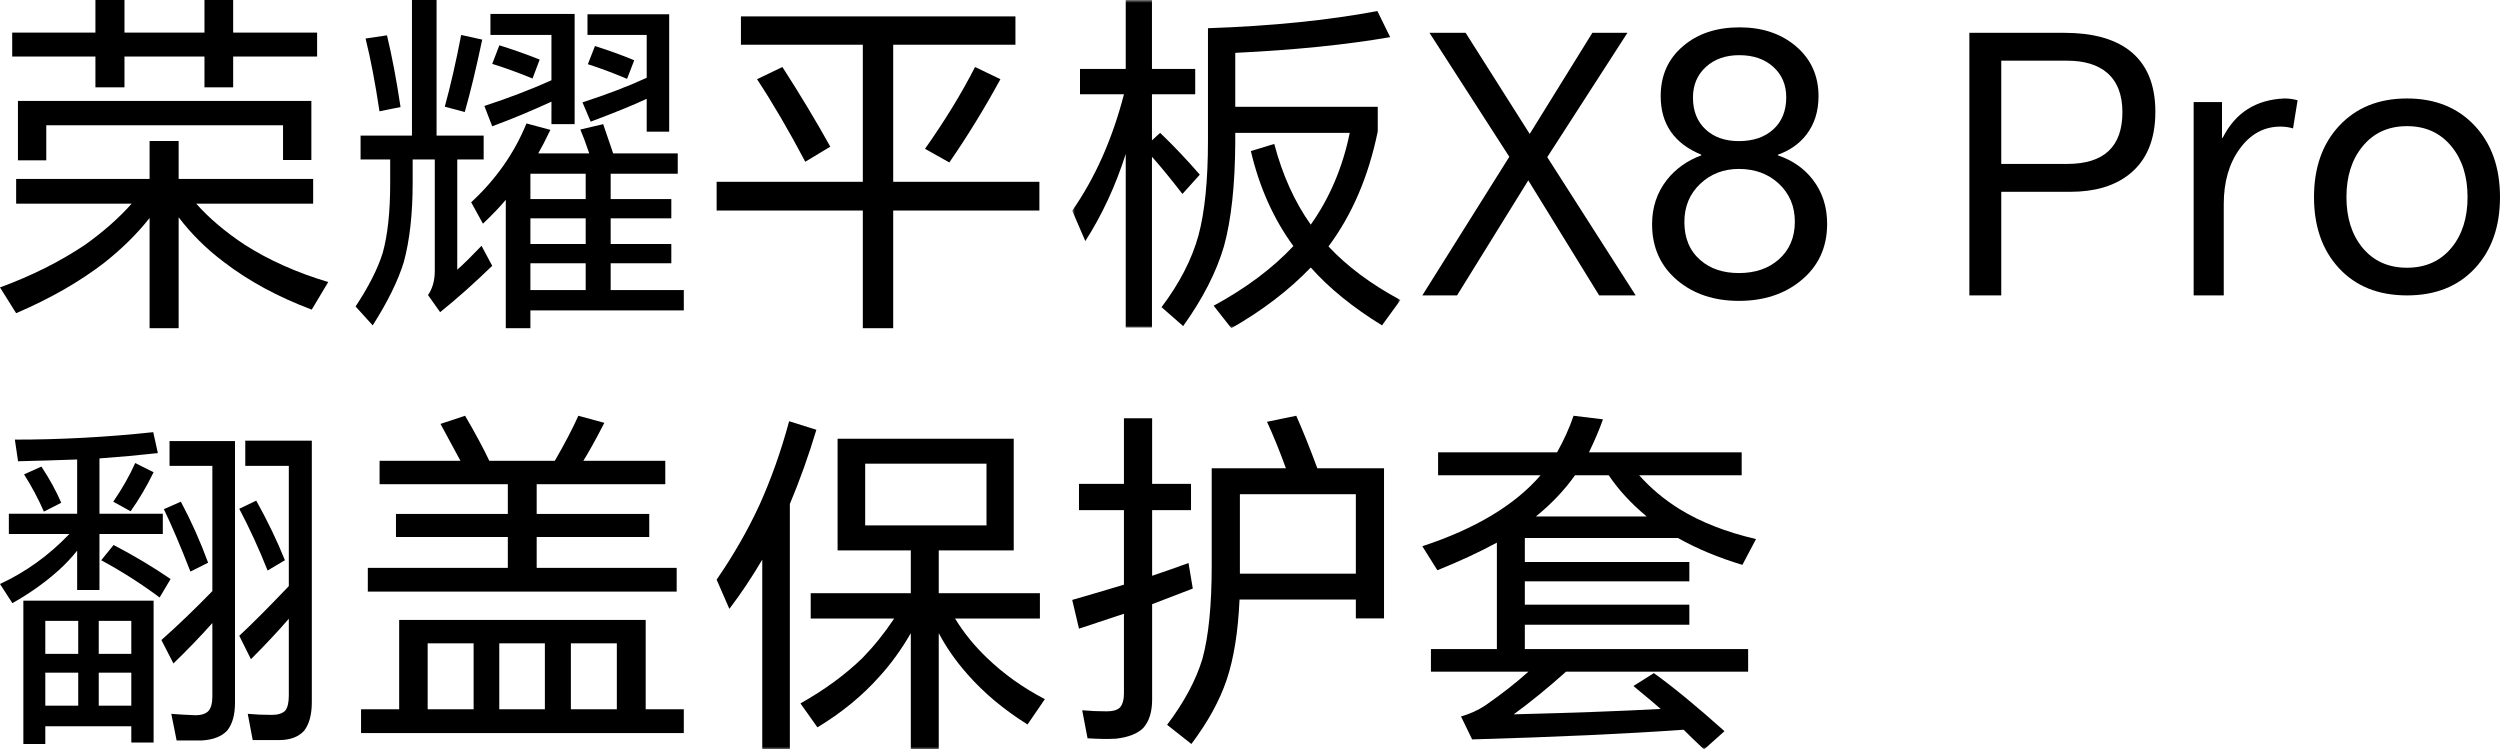 <?xml version="1.0" encoding="UTF-8"?>
<svg width="457px" height="137px" viewBox="0 0 457 137" version="1.1" xmlns="http://www.w3.org/2000/svg" xmlns:xlink="http://www.w3.org/1999/xlink">
    <title>编组</title>
    <defs>
        <polygon id="path-1" points="0 0 60 0 60 60 0 60"></polygon>
        <polygon id="path-3" points="0 137 457 137 457 0 0 0"></polygon>
    </defs>
    <g id="页面-1" stroke="none" stroke-width="1" fill="none" fill-rule="evenodd">
        <g id="kv" transform="translate(-1174, -471)">
            <g id="编组" transform="translate(1174, 471)">
                <path d="M3.279,18.451 L56.918,18.451 L56.918,29.248 L51.738,29.248 L51.738,22.901 L8.459,22.901 L8.459,29.313 L3.279,29.313 L3.279,18.451 Z M42.623,10.338 L42.623,15.965 L37.377,15.965 L37.377,10.338 L22.754,10.338 L22.754,15.965 L17.443,15.965 L17.443,10.338 L2.23,10.338 L2.23,5.954 L17.443,5.954 L17.443,0 L22.754,0 L22.754,5.954 L37.377,5.954 L37.377,0 L42.623,0 L42.623,5.954 L57.967,5.954 L57.967,10.338 L42.623,10.338 Z M35.869,37.23 C38.185,39.847 41.115,42.334 44.656,44.689 C49.07,47.524 54.185,49.814 60,51.559 L56.984,56.598 C50.82,54.284 45.464,51.384 40.918,47.895 C37.726,45.498 34.972,42.771 32.656,39.716 L32.656,60 L27.344,60 L27.344,39.847 C25.115,42.684 22.382,45.388 19.148,47.961 C14.644,51.452 9.246,54.548 2.951,57.252 L0,52.541 C5.813,50.403 10.993,47.809 15.541,44.755 C18.906,42.355 21.747,39.847 24.066,37.23 L2.951,37.23 L2.951,32.715 L27.344,32.715 L27.344,25.78 L32.656,25.78 L32.656,32.715 L57.246,32.715 L57.246,37.23 L35.869,37.23 Z" id="Fill-1" fill="#000000"></path>
                <path d="M108.761,8.413 C111.5,9.284 113.89,10.153 115.935,11.022 L114.63,14.413 C111.933,13.283 109.543,12.391 107.457,11.739 L108.761,8.413 Z M118.217,18.065 C115.695,19.239 112.283,20.632 107.978,22.239 L106.478,18.717 C110.999,17.241 114.912,15.741 118.217,14.217 L118.217,6.391 L107.391,6.391 L107.391,2.609 L122.326,2.609 L122.326,24.065 L118.217,24.065 L118.217,18.065 Z M96.957,53.022 L107.065,53.022 L107.065,48.13 L96.957,48.13 L96.957,53.022 Z M96.957,44.609 L107.065,44.609 L107.065,39.913 L96.957,39.913 L96.957,44.609 Z M96.957,36.391 L107.065,36.391 L107.065,31.761 L96.957,31.761 L96.957,36.391 Z M91.283,8.283 C93.933,9.109 96.391,9.978 98.652,10.891 L97.348,14.348 C94.695,13.262 92.238,12.37 89.978,11.674 L91.283,8.283 Z M100.804,18.587 C97.108,20.283 93.5,21.783 89.978,23.087 L88.543,19.37 C92.934,17.935 97.022,16.37 100.804,14.674 L100.804,6.391 L89.652,6.391 L89.652,2.543 L105.043,2.543 L105.043,22.696 L100.804,22.696 L100.804,18.587 Z M98.391,28.043 L107.717,28.043 C107.065,26.131 106.52,24.673 106.087,23.674 L110.261,22.696 C110.869,24.477 111.477,26.262 112.087,28.043 L123.891,28.043 L123.891,31.761 L111.63,31.761 L111.63,36.391 L122.717,36.391 L122.717,39.913 L111.63,39.913 L111.63,44.609 L122.717,44.609 L122.717,48.13 L111.63,48.13 L111.63,53.022 L125,53.022 L125,56.739 L96.957,56.739 L96.957,60 L92.457,60 L92.457,36.522 C91.413,37.784 90.02,39.24 88.283,40.891 L86.13,36.978 C90.651,32.804 94.022,28.002 96.239,22.565 L100.609,23.739 C99.782,25.479 99.043,26.914 98.391,28.043 L98.391,28.043 Z M84.304,6.391 L88.152,7.239 C87.02,12.587 85.956,17.001 84.957,20.478 L81.304,19.5 C82.348,15.717 83.347,11.348 84.304,6.391 L84.304,6.391 Z M66.826,7.043 L70.739,6.457 C71.652,10.239 72.477,14.609 73.217,19.565 L69.37,20.348 C68.587,15.13 67.739,10.696 66.826,7.043 L66.826,7.043 Z M83.587,29.152 L83.587,49.304 C84.761,48.261 86.238,46.805 88.022,44.935 L89.978,48.587 C86.759,51.717 83.587,54.545 80.457,57.065 L78.239,53.935 C79.064,52.761 79.478,51.284 79.478,49.5 L79.478,29.152 L75.435,29.152 L75.435,33.391 C75.435,39.13 74.89,43.98 73.804,47.935 C72.761,51.326 70.87,55.174 68.13,59.478 L65,56.022 C67.39,52.414 69.043,49.153 69.957,46.239 C70.87,42.978 71.326,38.718 71.326,33.457 L71.326,29.152 L65.913,29.152 L65.913,24.783 L75.304,24.783 L75.304,0 L79.804,0 L79.804,24.783 L88.413,24.783 L88.413,29.152 L83.587,29.152 Z" id="Fill-3" fill="#000000"></path>
                <path d="M178.239,12.249 L182.878,14.479 C179.915,19.902 176.802,24.974 173.535,29.696 L169.092,27.204 C172.706,22.087 175.756,17.102 178.239,12.249 L178.239,12.249 Z M138.383,14.479 L143.022,12.249 C146.289,17.323 149.206,22.174 151.777,26.81 L147.204,29.565 C144.154,23.793 141.214,18.766 138.383,14.479 L138.383,14.479 Z M163.277,38.486 L163.277,60 L157.723,60 L157.723,38.486 L131,38.486 L131,33.238 L157.723,33.238 L157.723,8.182 L135.443,8.182 L135.443,3 L185.622,3 L185.622,8.182 L163.277,8.182 L163.277,33.238 L190,33.238 L190,38.486 L163.277,38.486 Z" id="Fill-5" fill="#000000"></path>
                <g transform="translate(196, 0)">
                    <mask id="mask-2" fill="white">
                        <use xlink:href="#path-1"></use>
                    </mask>
                    <g id="Clip-8"></g>
                    <path d="M29.806,24.287 L29.806,26.05 C29.762,33.884 29.072,40.217 27.732,45.049 C26.348,49.75 23.865,54.604 20.281,59.608 L16.328,56.148 C19.612,51.797 21.857,47.443 23.067,43.09 C24.233,38.781 24.816,32.994 24.816,25.723 L24.816,5.157 C36.394,4.765 46.717,3.721 55.788,2.023 L58.121,6.789 C50.086,8.184 40.649,9.14 29.806,9.662 L29.806,19.521 L55.853,19.521 L55.853,24.026 C54.168,32.252 51.165,39.261 46.847,45.049 C50.258,48.705 54.643,51.969 60,54.842 L56.631,59.478 C51.317,56.213 46.976,52.688 43.607,48.901 C39.634,53.037 34.795,56.736 29.093,60 L25.853,55.887 C31.729,52.711 36.588,49.076 40.432,44.983 C36.803,40.021 34.212,34.234 32.657,27.616 L36.933,26.311 C38.444,32.014 40.668,36.932 43.607,41.066 C47.064,36.193 49.438,30.599 50.734,24.287 L29.806,24.287 Z M14.579,28.661 L14.579,59.869 L9.784,59.869 L9.784,28.139 C7.926,33.973 5.464,39.282 2.397,44.069 L0,38.52 C4.191,32.513 7.343,25.42 9.46,17.235 L1.425,17.235 L1.425,12.6 L9.784,12.6 L9.784,-0.001 L14.579,-0.001 L14.579,12.6 L22.484,12.6 L22.484,17.235 L14.579,17.235 L14.579,25.658 L16.069,24.287 C18.402,26.507 20.82,29.053 23.326,31.926 L20.151,35.451 C17.819,32.448 15.96,30.186 14.579,28.661 L14.579,28.661 Z" id="Fill-7" fill="#000000" mask="url(#mask-2)"></path>
                </g>
                <polygon id="Fill-9" fill="#000000" points="260 54 275.901 28.661 261.309 6 267.918 6 279.631 24.482 291.082 6 297.495 6 282.837 28.727 299 54 292.326 54 279.369 32.971 266.347 54"></polygon>
                <path d="M309.475,17.842 C309.475,20.278 310.241,22.21 311.77,23.644 C313.3,25.078 315.333,25.795 317.869,25.795 C320.492,25.795 322.59,25.078 324.164,23.644 C325.738,22.21 326.525,20.254 326.525,17.777 C326.525,15.474 325.717,13.605 324.098,12.171 C322.525,10.781 320.468,10.085 317.934,10.085 C315.443,10.085 313.41,10.802 311.836,12.236 C310.262,13.67 309.475,15.54 309.475,17.842 M307.902,40.593 C307.902,43.55 308.885,45.874 310.852,47.568 C312.646,49.133 314.984,49.915 317.869,49.915 C320.843,49.915 323.267,49.091 325.148,47.438 C327.115,45.701 328.098,43.396 328.098,40.528 C328.098,37.704 327.115,35.378 325.148,33.553 C323.225,31.772 320.796,30.88 317.869,30.88 C315.07,30.88 312.71,31.793 310.787,33.618 C308.864,35.443 307.902,37.769 307.902,40.593 M318,5 C322.155,5 325.583,6.152 328.295,8.455 C331.049,10.802 332.426,13.845 332.426,17.581 C332.426,20.364 331.681,22.71 330.197,24.622 C328.93,26.275 327.201,27.49 325.016,28.272 L325.016,28.403 C327.681,29.316 329.803,30.794 331.377,32.836 C333.126,35.096 334,37.79 334,40.919 C334,45.222 332.405,48.677 329.213,51.284 C326.197,53.761 322.415,55 317.869,55 C313.365,55 309.628,53.761 306.656,51.284 C303.553,48.677 302,45.245 302,40.984 C302,37.9 302.895,35.206 304.689,32.901 C306.304,30.859 308.403,29.36 310.984,28.403 L310.984,28.272 C306.044,26.231 303.574,22.666 303.574,17.581 C303.574,13.801 304.93,10.76 307.639,8.455 C310.304,6.152 313.761,5 318,5" id="Fill-11" fill="#000000"></path>
                <path d="M365.829,29.967 L377.874,29.967 C384.61,29.967 387.977,26.812 387.977,20.498 C387.977,17.321 387.047,14.926 385.192,13.314 C383.465,11.836 381.024,11.094 377.874,11.094 L365.829,11.094 L365.829,29.967 Z M360,54 L360,6 L377.356,6 C382.408,6 386.337,7.045 389.143,9.135 C392.381,11.574 394,15.339 394,20.433 C394,25.571 392.381,29.403 389.143,31.927 C386.464,34.016 382.903,35.061 378.457,35.061 L365.829,35.061 L365.829,54 L360,54 Z" id="Fill-13" fill="#000000"></path>
                <path d="M401,54 L401,18.659 L406.182,18.659 L406.182,25.187 L406.31,25.187 C408.613,20.616 412.367,18.221 417.569,18 C418.421,18 419.232,18.111 420,18.33 L419.168,23.473 C418.442,23.254 417.674,23.143 416.865,23.143 C413.879,23.143 411.407,24.483 409.444,27.165 C407.482,29.847 406.502,33.231 406.502,37.319 L406.502,54 L401,54 Z" id="Fill-15" fill="#000000"></path>
                <path d="M428.93,36.032 C428.93,39.795 429.897,42.866 431.829,45.243 C433.849,47.708 436.574,48.941 440,48.941 C443.426,48.941 446.149,47.708 448.171,45.243 C450.105,42.866 451.07,39.795 451.07,36.032 C451.07,32.27 450.105,29.201 448.171,26.822 C446.149,24.313 443.426,23.059 440,23.059 C436.574,23.059 433.849,24.313 431.829,26.822 C429.897,29.201 428.93,32.27 428.93,36.032 M423,36.032 C423,30.672 424.516,26.347 427.547,23.059 C430.665,19.686 434.816,18 440,18 C445.184,18 449.333,19.686 452.453,23.059 C455.484,26.347 457,30.672 457,36.032 C457,41.393 455.484,45.72 452.453,49.005 C449.378,52.337 445.227,54 440,54 C434.771,54 430.622,52.337 427.547,49.005 C424.516,45.72 423,41.393 423,36.032" id="Fill-17" fill="#000000"></path>
                <path d="M43.737,93.007 L46.842,91.515 C48.913,95.235 50.659,98.866 52.083,102.41 L48.913,104.29 C47.36,100.358 45.634,96.597 43.737,93.007 L43.737,93.007 Z M52.795,113.109 C50.81,115.402 48.504,117.866 45.872,120.502 L43.737,116.222 C45.978,114.147 48.998,111.122 52.795,107.143 L52.795,85.16 L44.837,85.16 L44.837,80.556 L57,80.556 L57,128.348 C57,130.641 56.524,132.389 55.577,133.601 C54.541,134.724 53.009,135.287 50.983,135.287 L46.195,135.287 L45.289,130.488 C46.669,130.618 48.136,130.683 49.689,130.683 C50.81,130.683 51.63,130.423 52.148,129.904 C52.577,129.344 52.795,128.436 52.795,127.181 L52.795,113.109 Z M29.956,93.072 L33.061,91.71 C34.958,95.256 36.62,98.973 38.043,102.863 L34.808,104.485 C33.082,100.033 31.465,96.228 29.956,93.072 L29.956,93.072 Z M38.82,113.887 C36.661,116.31 34.291,118.774 31.703,121.28 L29.503,117 C32.608,114.235 35.714,111.252 38.82,108.051 L38.82,85.16 L30.991,85.16 L30.991,80.621 L42.96,80.621 L42.96,128.413 C42.96,130.662 42.484,132.369 41.537,133.536 C40.543,134.617 39.014,135.222 36.943,135.352 L32.285,135.352 L31.314,130.488 C32.262,130.576 33.729,130.662 35.714,130.747 C36.791,130.747 37.59,130.488 38.108,129.969 C38.582,129.409 38.82,128.543 38.82,127.375 L38.82,113.887 Z M24.715,84.642 L28.079,86.328 C26.785,88.966 25.383,91.344 23.874,93.461 L20.704,91.71 C22.386,89.246 23.722,86.89 24.715,84.642 L24.715,84.642 Z M18.504,102.41 L20.768,99.621 C24.563,101.611 28.036,103.686 31.185,105.846 L29.179,109.218 C25.815,106.713 22.257,104.443 18.504,102.41 L18.504,102.41 Z M18.051,128.997 L24.003,128.997 L24.003,122.966 L18.051,122.966 L18.051,128.997 Z M18.051,119.529 L24.003,119.529 L24.003,113.498 L18.051,113.498 L18.051,119.529 Z M8.281,128.997 L14.299,128.997 L14.299,122.966 L8.281,122.966 L8.281,128.997 Z M8.281,119.529 L14.299,119.529 L14.299,113.498 L8.281,113.498 L8.281,119.529 Z M4.4,86.717 L7.57,85.29 C9.079,87.583 10.287,89.788 11.193,91.904 L8.023,93.526 C7.029,91.235 5.823,88.966 4.4,86.717 L4.4,86.717 Z M24.003,132.758 L8.281,132.758 L8.281,136 L4.27,136 L4.27,109.802 L28.079,109.802 L28.079,135.741 L24.003,135.741 L24.003,132.758 Z M14.104,100.659 C13.069,101.956 11.925,103.167 10.675,104.29 C8.217,106.495 5.414,108.484 2.264,110.256 L0,106.754 C4.744,104.549 8.97,101.502 12.681,97.611 L1.617,97.611 L1.617,93.915 L14.104,93.915 L14.104,83.993 C10.523,84.123 6.923,84.232 3.3,84.317 L2.717,80.362 C11.128,80.362 19.56,79.908 28.015,79 L28.856,82.826 C25.362,83.215 21.804,83.539 18.18,83.799 L18.18,93.915 L29.762,93.915 L29.762,97.611 L18.18,97.611 L18.18,107.857 L14.104,107.857 L14.104,100.659 Z" id="Fill-19" fill="#000000"></path>
                <mask id="mask-4" fill="white">
                    <use xlink:href="#path-3"></use>
                </mask>
                <g id="Clip-22"></g>
                <path d="M104.357,129.658 L112.757,129.658 L112.757,117.604 L104.357,117.604 L104.357,129.658 Z M91.267,129.658 L99.603,129.658 L99.603,117.604 L91.267,117.604 L91.267,129.658 Z M78.178,129.658 L86.578,129.658 L86.578,117.604 L78.178,117.604 L78.178,129.658 Z M106.636,84.23 L121.614,84.23 L121.614,88.507 L98.105,88.507 L98.105,93.951 L118.683,93.951 L118.683,98.163 L98.105,98.163 L98.105,103.801 L123.698,103.801 L123.698,108.143 L67.237,108.143 L67.237,103.801 L92.83,103.801 L92.83,98.163 L72.382,98.163 L72.382,93.951 L92.83,93.951 L92.83,88.507 L69.386,88.507 L69.386,84.23 L84.169,84.23 C82.952,81.983 81.738,79.738 80.522,77.491 L85.015,76 C86.839,79.111 88.313,81.853 89.444,84.23 L101.426,84.23 C103.294,80.99 104.724,78.247 105.724,76 L110.478,77.296 C108.871,80.407 107.589,82.719 106.636,84.23 L106.636,84.23 Z M118.032,129.658 L125,129.658 L125,134 L66,134 L66,129.658 L72.968,129.658 L72.968,113.327 L118.032,113.327 L118.032,129.658 Z" id="Fill-21" fill="#000000" mask="url(#mask-4)"></path>
                <path d="M158.155,96.043 L180.332,96.043 L180.332,84.761 L158.155,84.761 L158.155,96.043 Z M174.578,113.065 C176.215,115.718 178.157,118.108 180.397,120.239 C183.456,123.195 186.991,125.717 191,127.804 L187.832,132.435 C183.521,129.74 179.856,126.675 176.841,123.239 C174.728,120.849 172.982,118.348 171.603,115.739 L171.603,137 L166.496,137 L166.496,115.739 C164.771,118.739 162.831,121.413 160.677,123.761 C157.573,127.238 153.823,130.304 149.427,132.957 L146.323,128.587 C150.72,126.109 154.491,123.346 157.638,120.304 C159.792,118.087 161.732,115.674 163.457,113.065 L148.198,113.065 L148.198,108.435 L166.496,108.435 L166.496,100.609 L153.112,100.609 L153.112,80.196 L185.31,80.196 L185.31,100.609 L171.603,100.609 L171.603,108.435 L190.095,108.435 L190.095,113.065 L174.578,113.065 Z M144.384,92.13 L144.384,137 L139.341,137 L139.341,102.304 C137.445,105.523 135.44,108.523 133.328,111.304 L131,105.957 C134.06,101.522 136.669,96.98 138.823,92.326 C140.978,87.544 142.788,82.434 144.254,77 L149.233,78.565 C147.81,83.303 146.194,87.826 144.384,92.13 L144.384,92.13 Z" id="Fill-23" fill="#000000" mask="url(#mask-4)"></path>
                <path d="M226.652,104.865 L247.848,104.865 L247.848,90.335 L226.652,90.335 L226.652,104.865 Z M247.848,109.6 L226.587,109.6 C226.326,115.482 225.543,120.368 224.239,124.259 C222.935,128.107 220.783,132.02 217.783,136 L213.348,132.497 C216.478,128.346 218.63,124.324 219.804,120.432 C220.934,116.323 221.5,110.661 221.5,103.438 L221.5,85.6 L235.065,85.6 C233.936,82.486 232.783,79.653 231.609,77.103 L236.957,76 C238.305,79.069 239.589,82.271 240.804,85.6 L253,85.6 L253,113.038 L247.848,113.038 L247.848,109.6 Z M210.609,110.443 L210.609,127.892 C210.609,130.141 210.066,131.869 208.978,133.081 C207.935,134.119 206.283,134.768 204.022,135.027 C202.673,135.113 200.936,135.092 198.804,134.962 L197.826,129.838 C199.261,129.968 200.761,130.032 202.326,130.032 C203.456,130.032 204.262,129.794 204.739,129.319 C205.217,128.758 205.457,127.892 205.457,126.724 L205.457,112.195 C202.37,113.232 199.631,114.141 197.239,114.919 L196,109.665 C199.172,108.757 202.326,107.825 205.457,106.876 L205.457,93.254 L197.239,93.254 L197.239,88.454 L205.457,88.454 L205.457,76.454 L210.609,76.454 L210.609,88.454 L217.717,88.454 L217.717,93.254 L210.609,93.254 L210.609,105.254 C212.912,104.476 215.132,103.697 217.261,102.919 L218.043,107.589 C215.565,108.541 213.087,109.493 210.609,110.443 L210.609,110.443 Z" id="Fill-24" fill="#000000" mask="url(#mask-4)"></path>
                <path d="M301.016,94.411 C298.178,92.053 295.861,89.542 294.071,86.876 L287.912,86.876 C286.033,89.542 283.653,92.053 280.77,94.411 L301.016,94.411 Z M307.765,133.396 C297.281,134.138 284.395,134.728 269.107,135.165 L267.076,130.972 C268.735,130.492 270.221,129.814 271.532,128.941 C274.546,126.844 277.166,124.792 279.394,122.782 L261.573,122.782 L261.573,118.654 L273.628,118.654 L273.628,99.194 C270.397,100.942 266.77,102.625 262.752,104.24 L260,99.85 C269.697,96.66 276.904,92.338 281.622,86.876 L262.883,86.876 L262.883,82.683 L284.636,82.683 C285.902,80.413 286.906,78.183 287.65,76 L293.023,76.655 C292.409,78.403 291.558,80.413 290.467,82.683 L318.379,82.683 L318.379,86.876 L299.64,86.876 C301.737,89.235 304.182,91.29 306.979,93.035 C310.865,95.439 315.541,97.273 321,98.539 L318.51,103.257 C314.141,101.946 310.21,100.308 306.716,98.343 L278.739,98.343 L278.739,102.733 L308.813,102.733 L308.813,106.271 L278.739,106.271 L278.739,110.53 L308.813,110.53 L308.813,114.199 L278.739,114.199 L278.739,118.654 L319.559,118.654 L319.559,122.782 L286.274,122.782 C282.953,125.754 279.764,128.351 276.708,130.579 C287.322,130.317 296.278,129.989 303.571,129.596 C303.003,129.072 301.344,127.675 298.592,125.403 L302.327,123.044 C305.907,125.62 310.21,129.161 315.234,133.658 L311.499,137 C309.751,135.339 308.507,134.138 307.765,133.396 L307.765,133.396 Z" id="Fill-25" fill="#000000" mask="url(#mask-4)"></path>
            </g>
        </g>
    </g>
</svg>
